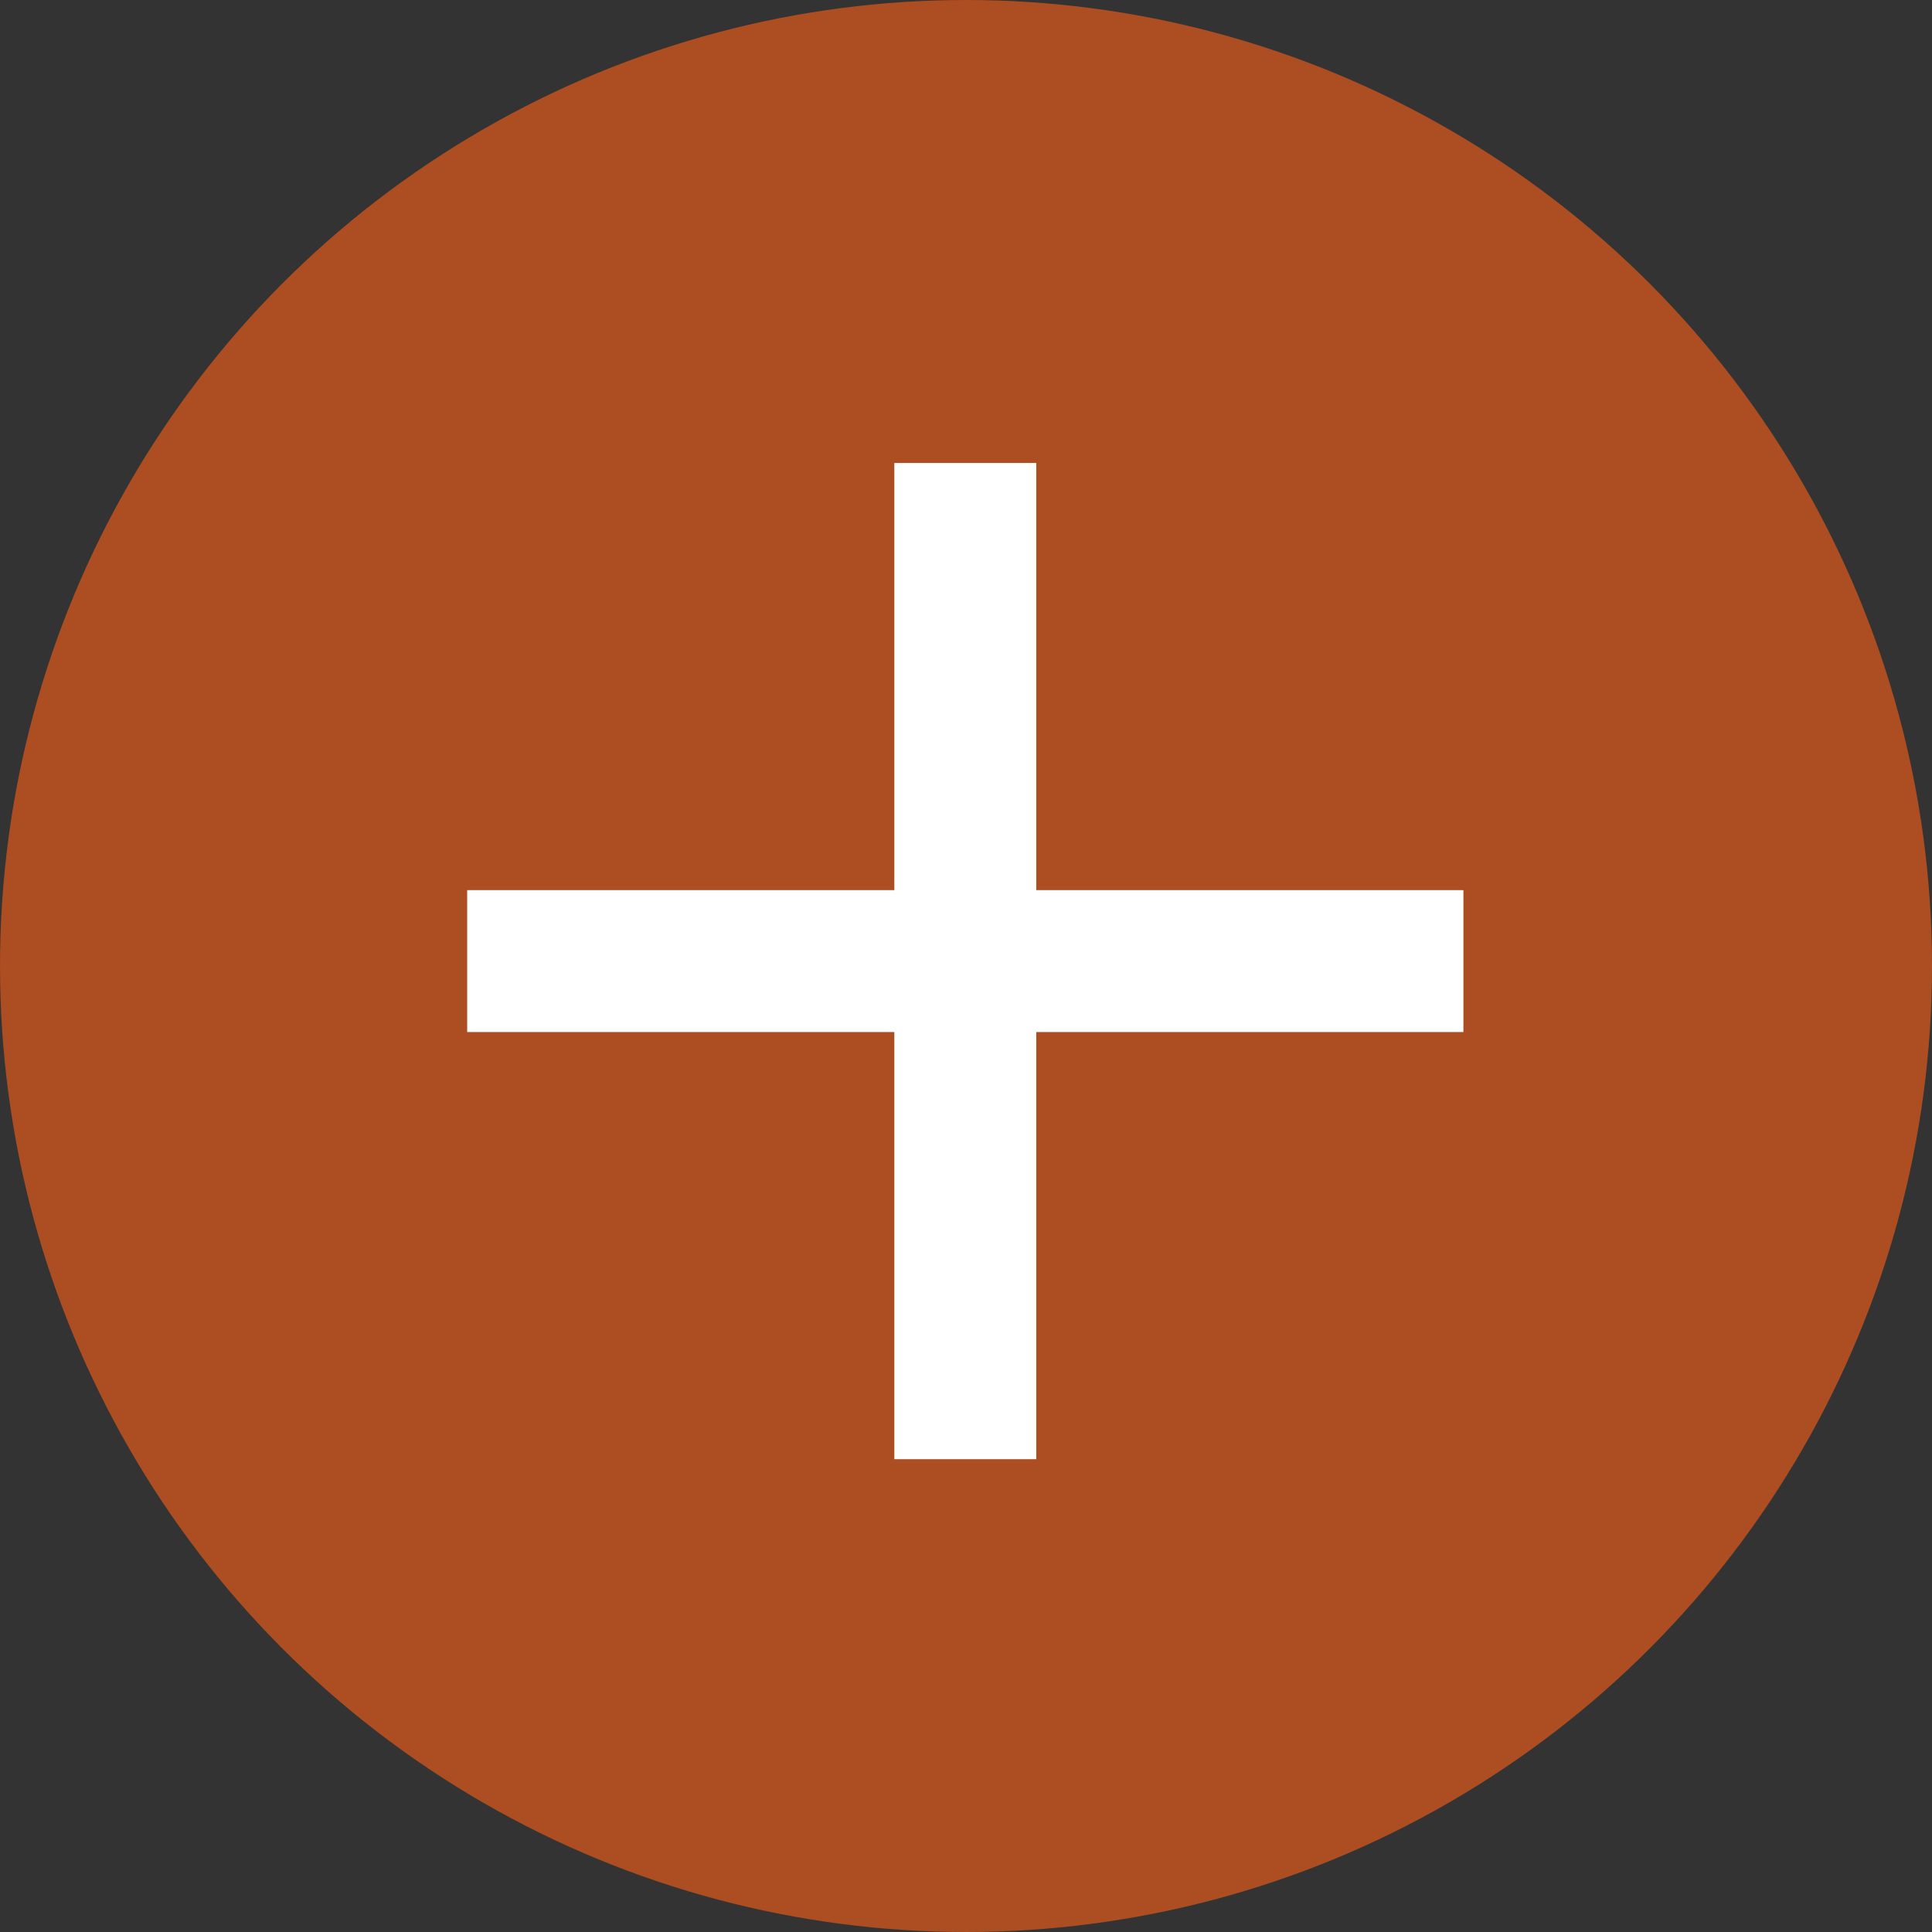 <svg width="44" height="44" viewBox="0 0 44 44" fill="none" xmlns="http://www.w3.org/2000/svg">
<rect x="0" y="0" width="44" height="44" fill="#333333" stroke="none"/>
<circle cx="22" cy="22" r="22" fill="#AC4D22"/>
<path d="M33.328 23.504H23.6V33.232H20.368V23.504H10.64V20.272H20.368V10.544H23.6V20.272H33.328V23.504Z" fill="white"/>
</svg>
